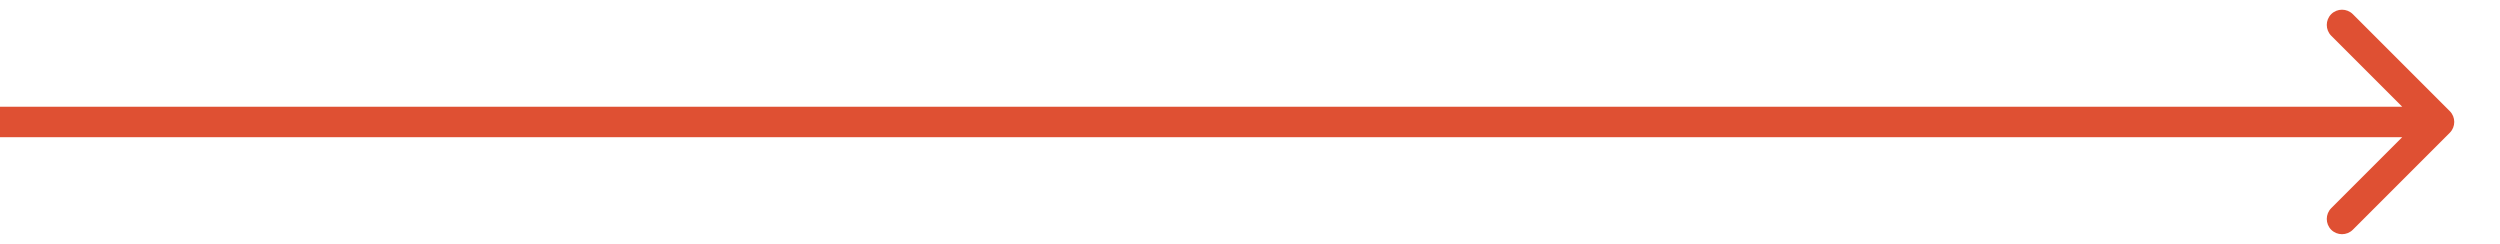 <?xml version="1.0" encoding="UTF-8"?> <svg xmlns="http://www.w3.org/2000/svg" width="41" height="4" viewBox="0 0 41 4" fill="none"><path d="M40.177 2.177C40.274 2.079 40.274 1.921 40.177 1.823L38.586 0.232C38.488 0.135 38.33 0.135 38.232 0.232C38.135 0.33 38.135 0.488 38.232 0.586L39.646 2L38.232 3.414C38.135 3.512 38.135 3.67 38.232 3.768C38.33 3.865 38.488 3.865 38.586 3.768L40.177 2.177ZM-2.18557e-08 2.25L40 2.25L40 1.75L2.18557e-08 1.75L-2.18557e-08 2.25Z" fill="#DF5033"></path></svg> 